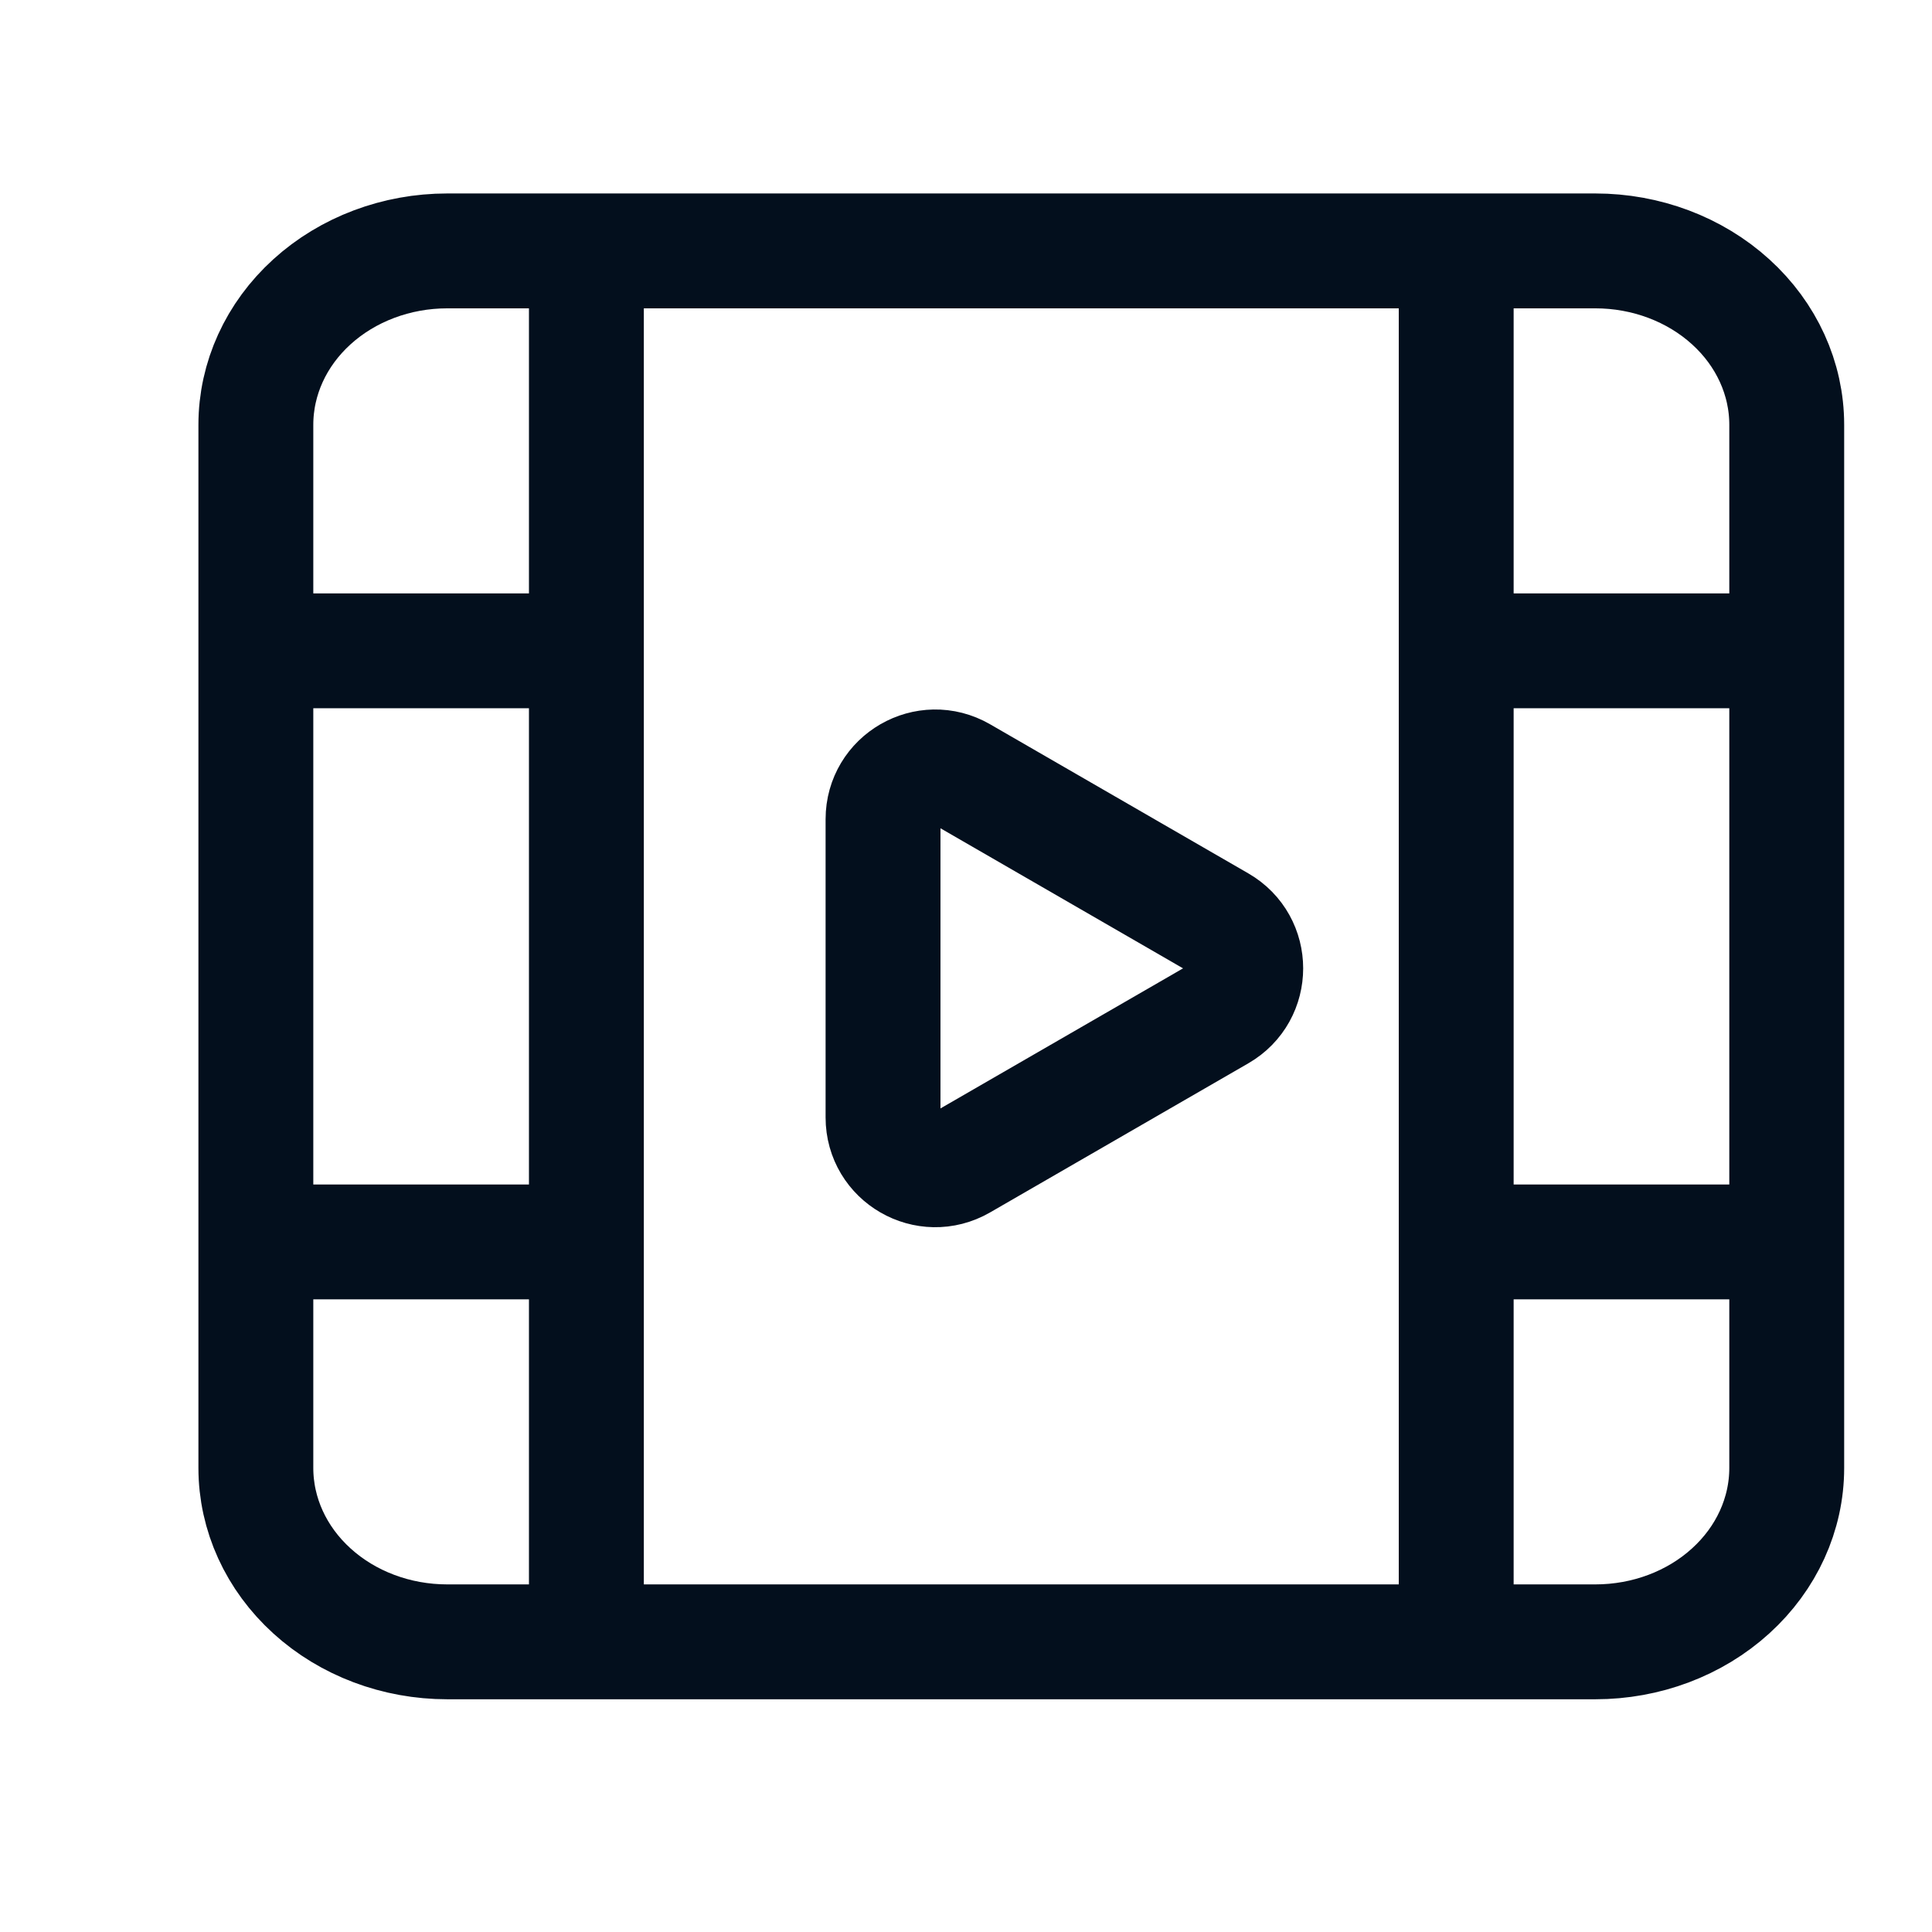 <svg width="37" height="37" viewBox="0 0 37 37" fill="none" xmlns="http://www.w3.org/2000/svg">
<path d="M11.23 4.805V12.464M11.23 31.443V23.784M27.888 4.805V31.443M4.9 12.464H11.23M11.23 12.464V18.124V23.784M4.9 23.784H11.23M27.888 12.464H34.218M27.888 23.784H34.218M4.9 8.135C4.9 7.251 5.286 6.404 5.974 5.78C6.661 5.156 7.593 4.805 8.565 4.805H30.553C31.525 4.805 32.457 5.156 33.144 5.78C33.832 6.404 34.218 7.251 34.218 8.135V28.113C34.218 28.997 33.832 29.844 33.144 30.468C32.457 31.093 31.525 31.443 30.553 31.443H8.565C7.593 31.443 6.661 31.093 5.974 30.468C5.286 29.844 4.9 28.997 4.9 28.113V8.135Z" stroke="#030F1D" stroke-width="2.2" stroke-linecap="round" stroke-linejoin="round"/>
<path d="M23.357 17.679C24.024 18.064 24.024 19.026 23.357 19.411L18.411 22.267C17.744 22.652 16.911 22.171 16.911 21.401L16.911 15.689C16.911 14.919 17.744 14.438 18.411 14.823L23.357 17.679Z" stroke="#030F1D" stroke-width="2.2" stroke-linecap="round" stroke-linejoin="round"/>
</svg>
